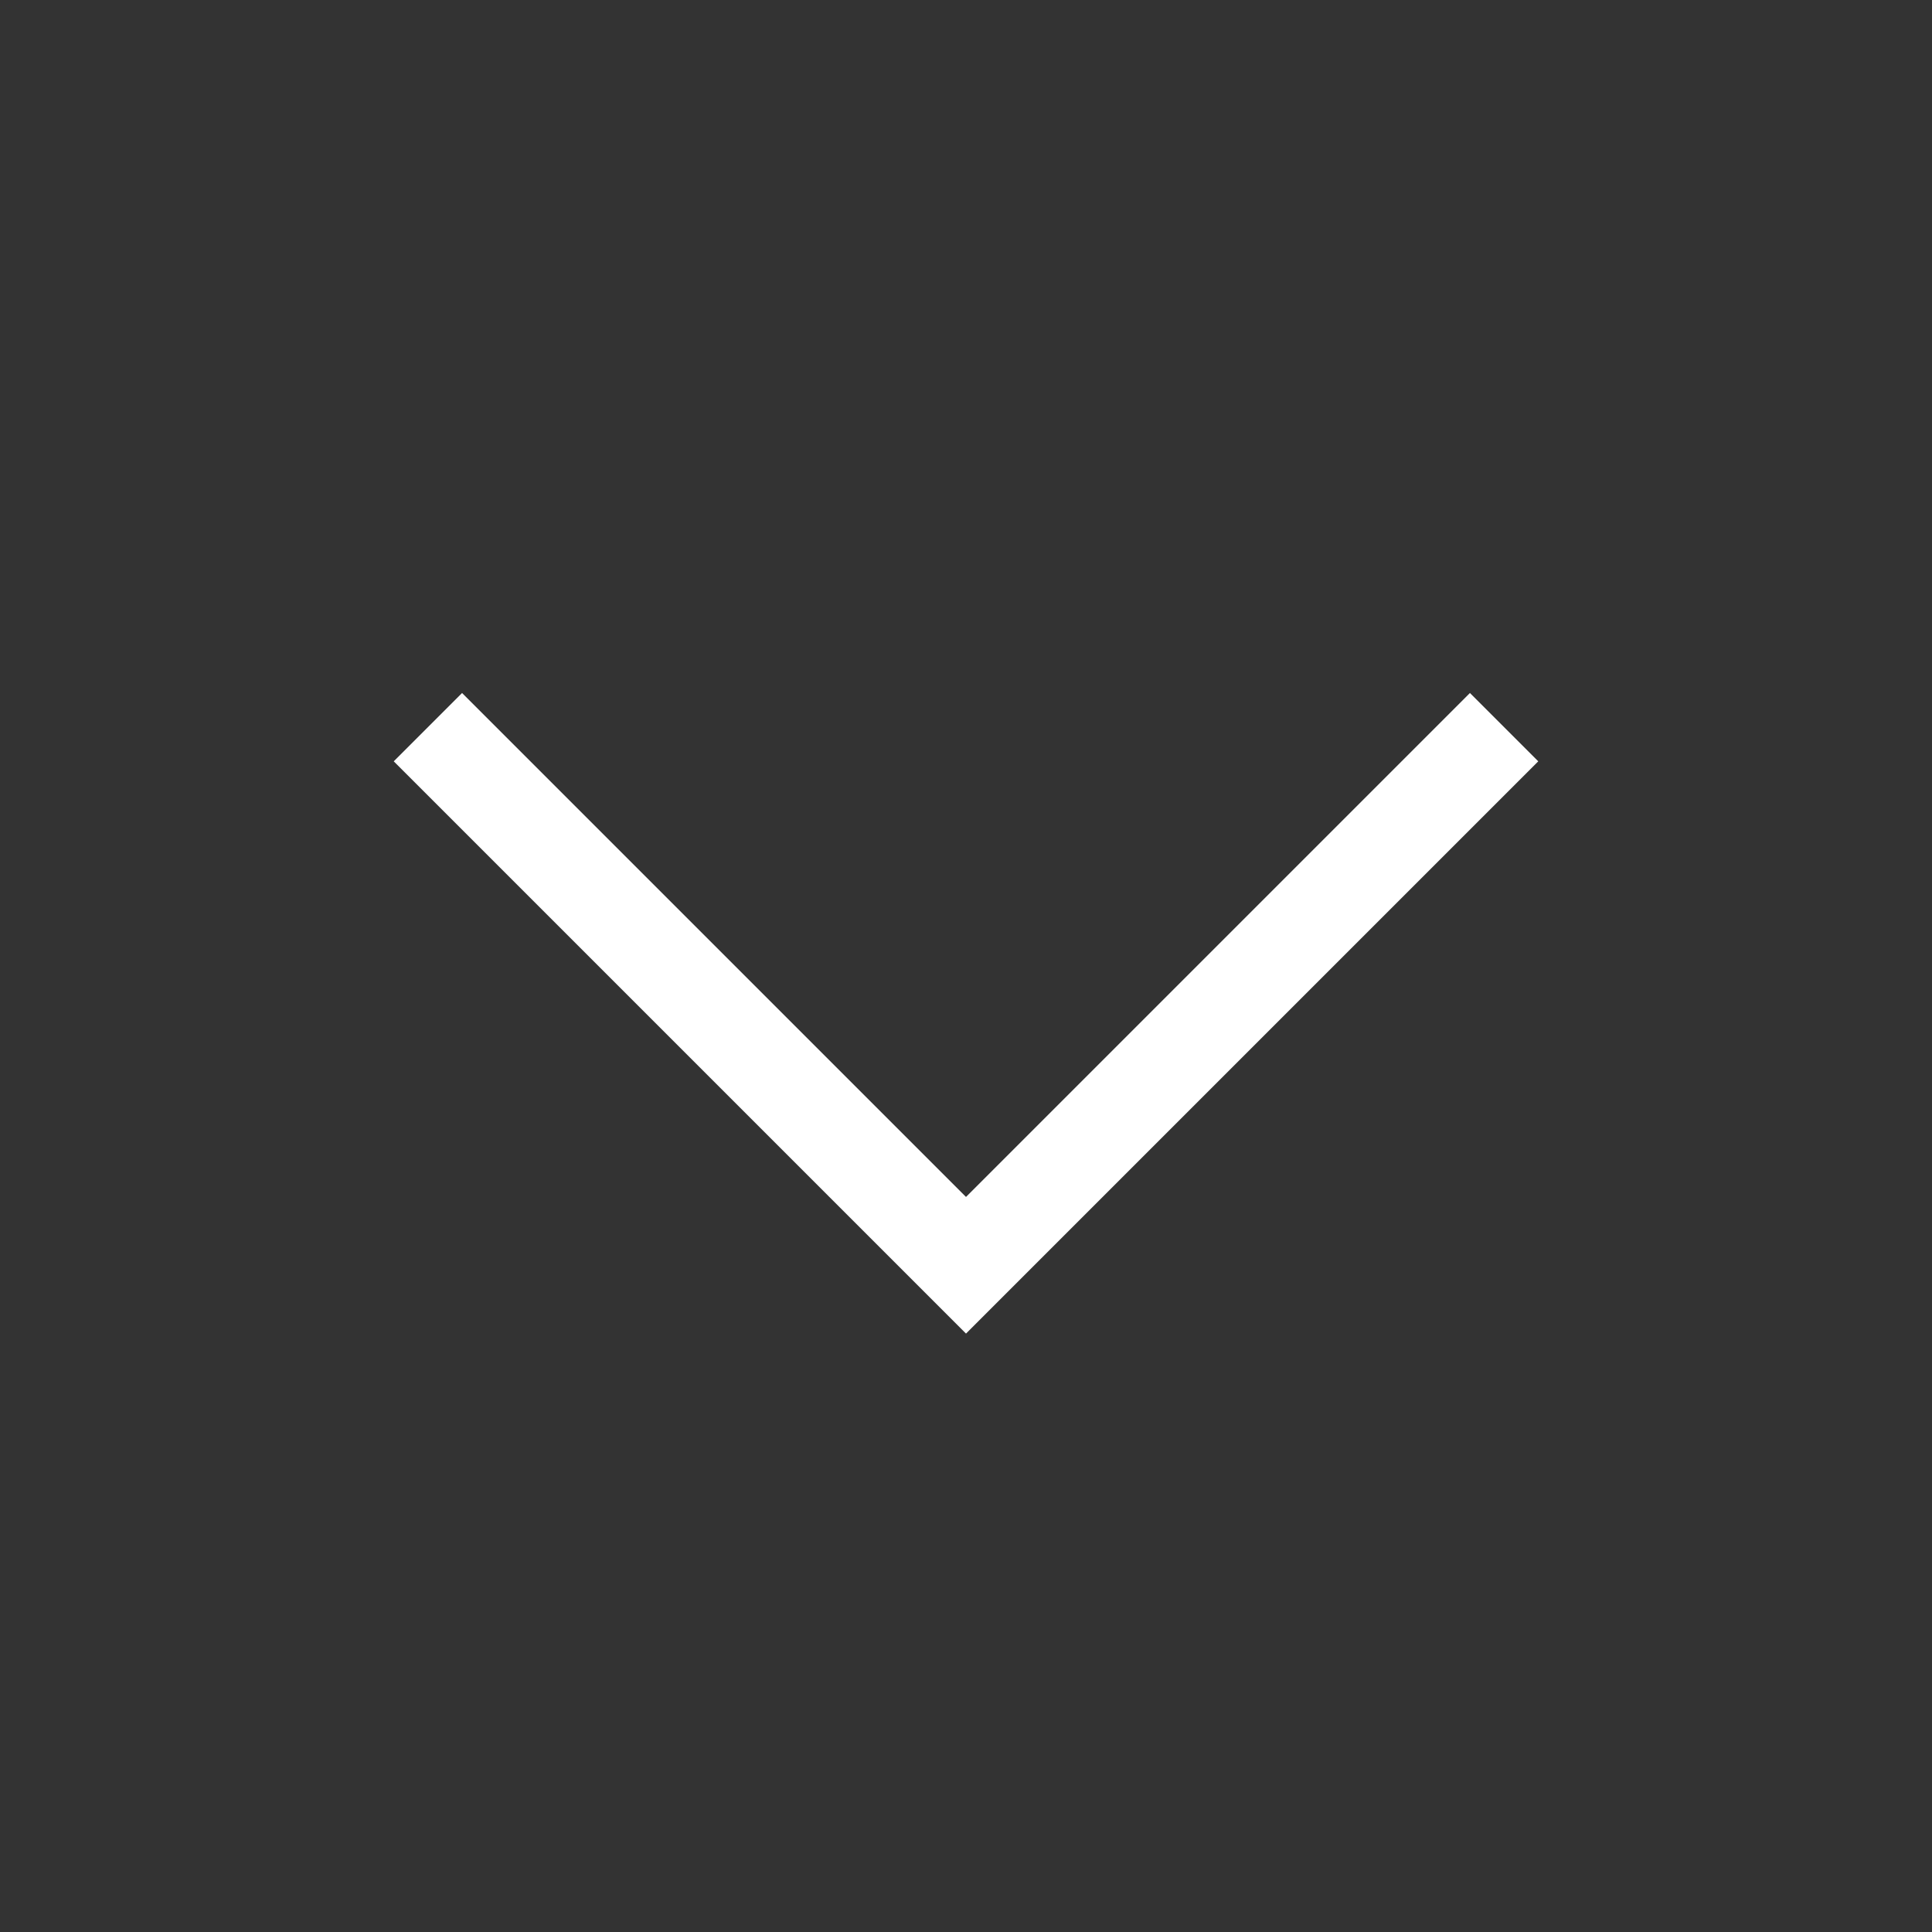 <svg xmlns="http://www.w3.org/2000/svg" xmlns:xlink="http://www.w3.org/1999/xlink" width="30" height="30" viewBox="0 0 30 30">
  <rect x="0" y="0" width="30" height="30" fill="#333333" stroke="none"/>
  <defs>
    <clipPath id="clip-path">
      <rect id="長方形_252" data-name="長方形 252" width="30" height="30" transform="translate(119)" fill="#fff"/>
    </clipPath>
  </defs>
  <g id="arw-b" transform="translate(-119)" clip-path="url(#clip-path)">
    <g id="グループ_7062" data-name="グループ 7062" transform="translate(142.886 10.761) rotate(90)">
      <path id="パス_95" data-name="パス 95" d="M1.061,0,0,1.061,7.825,8.886,0,16.711l1.061,1.061L9.947,8.886Z" transform="translate(0)" fill="#fff"/>
    </g>
  </g>
</svg>

